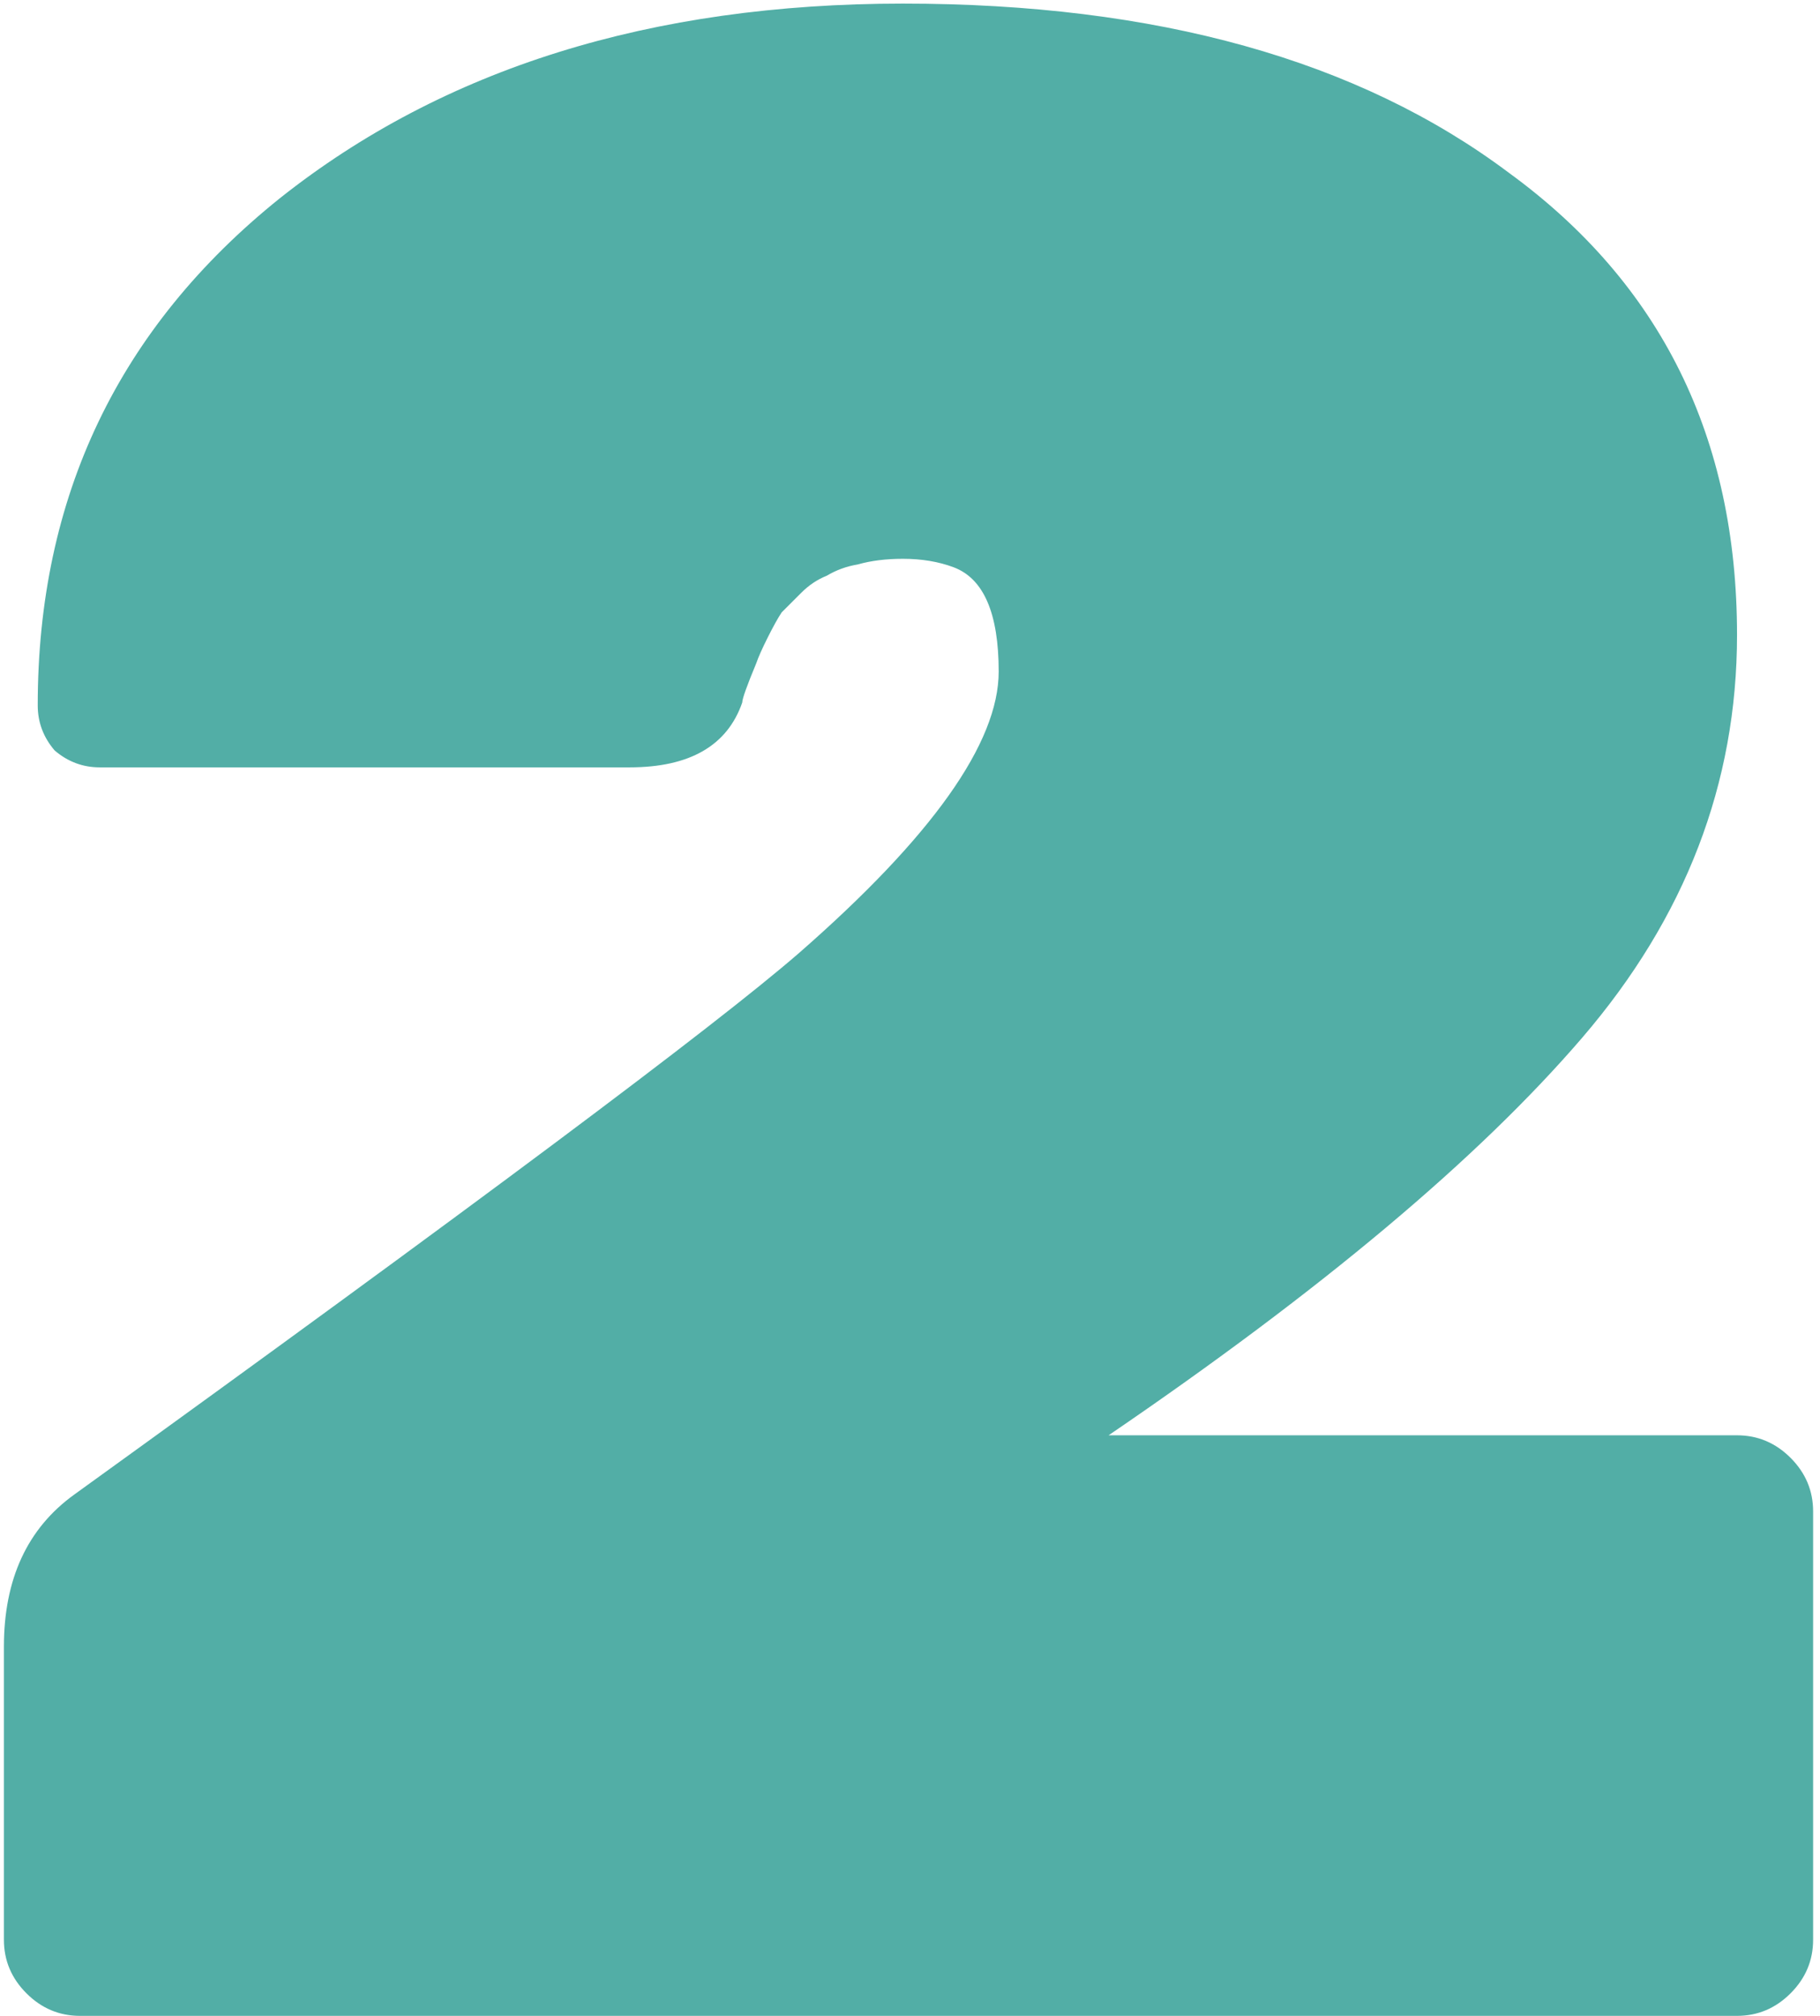 <?xml version="1.0" encoding="UTF-8"?> <svg xmlns="http://www.w3.org/2000/svg" width="186" height="206" viewBox="0 0 186 206" fill="none"><path d="M177.52 146.672C179.632 146.672 181.456 147.44 182.992 148.976C184.528 150.512 185.296 152.336 185.296 154.448V198.224C185.296 200.336 184.528 202.16 182.992 203.696C181.456 205.232 179.632 206 177.52 206H8.176C6.064 206 4.24 205.232 2.704 203.696C1.168 202.16 0.4 200.336 0.4 198.224V168.272C0.4 161.36 2.8 156.176 7.6 152.72C48.304 123.344 72.976 104.912 81.616 97.424C95.248 85.52 102.064 75.92 102.064 68.624C102.064 62.672 100.528 59.12 97.456 57.968C95.92 57.392 94.192 57.104 92.272 57.104C90.544 57.104 89.008 57.296 87.664 57.68C86.512 57.872 85.456 58.256 84.496 58.832C83.536 59.216 82.672 59.792 81.904 60.56C81.136 61.328 80.464 62 79.888 62.576C79.504 63.152 79.024 64.016 78.448 65.168C77.872 66.32 77.488 67.184 77.296 67.76C76.336 70.064 75.856 71.408 75.856 71.792C74.32 76.208 70.48 78.416 64.336 78.416H10.192C8.464 78.416 6.928 77.84 5.584 76.688C4.432 75.344 3.856 73.808 3.856 72.08C3.856 50.768 12.112 33.488 28.624 20.24C45.328 6.992 66.544 0.368 92.272 0.368C118.192 0.368 138.832 6.128 154.192 17.648C169.744 28.976 177.52 44.72 177.52 64.88C177.52 80.048 172.24 93.776 161.68 106.064C151.12 118.352 134.992 131.888 113.296 146.672H177.52Z" fill="#52AEA6"></path></svg> 